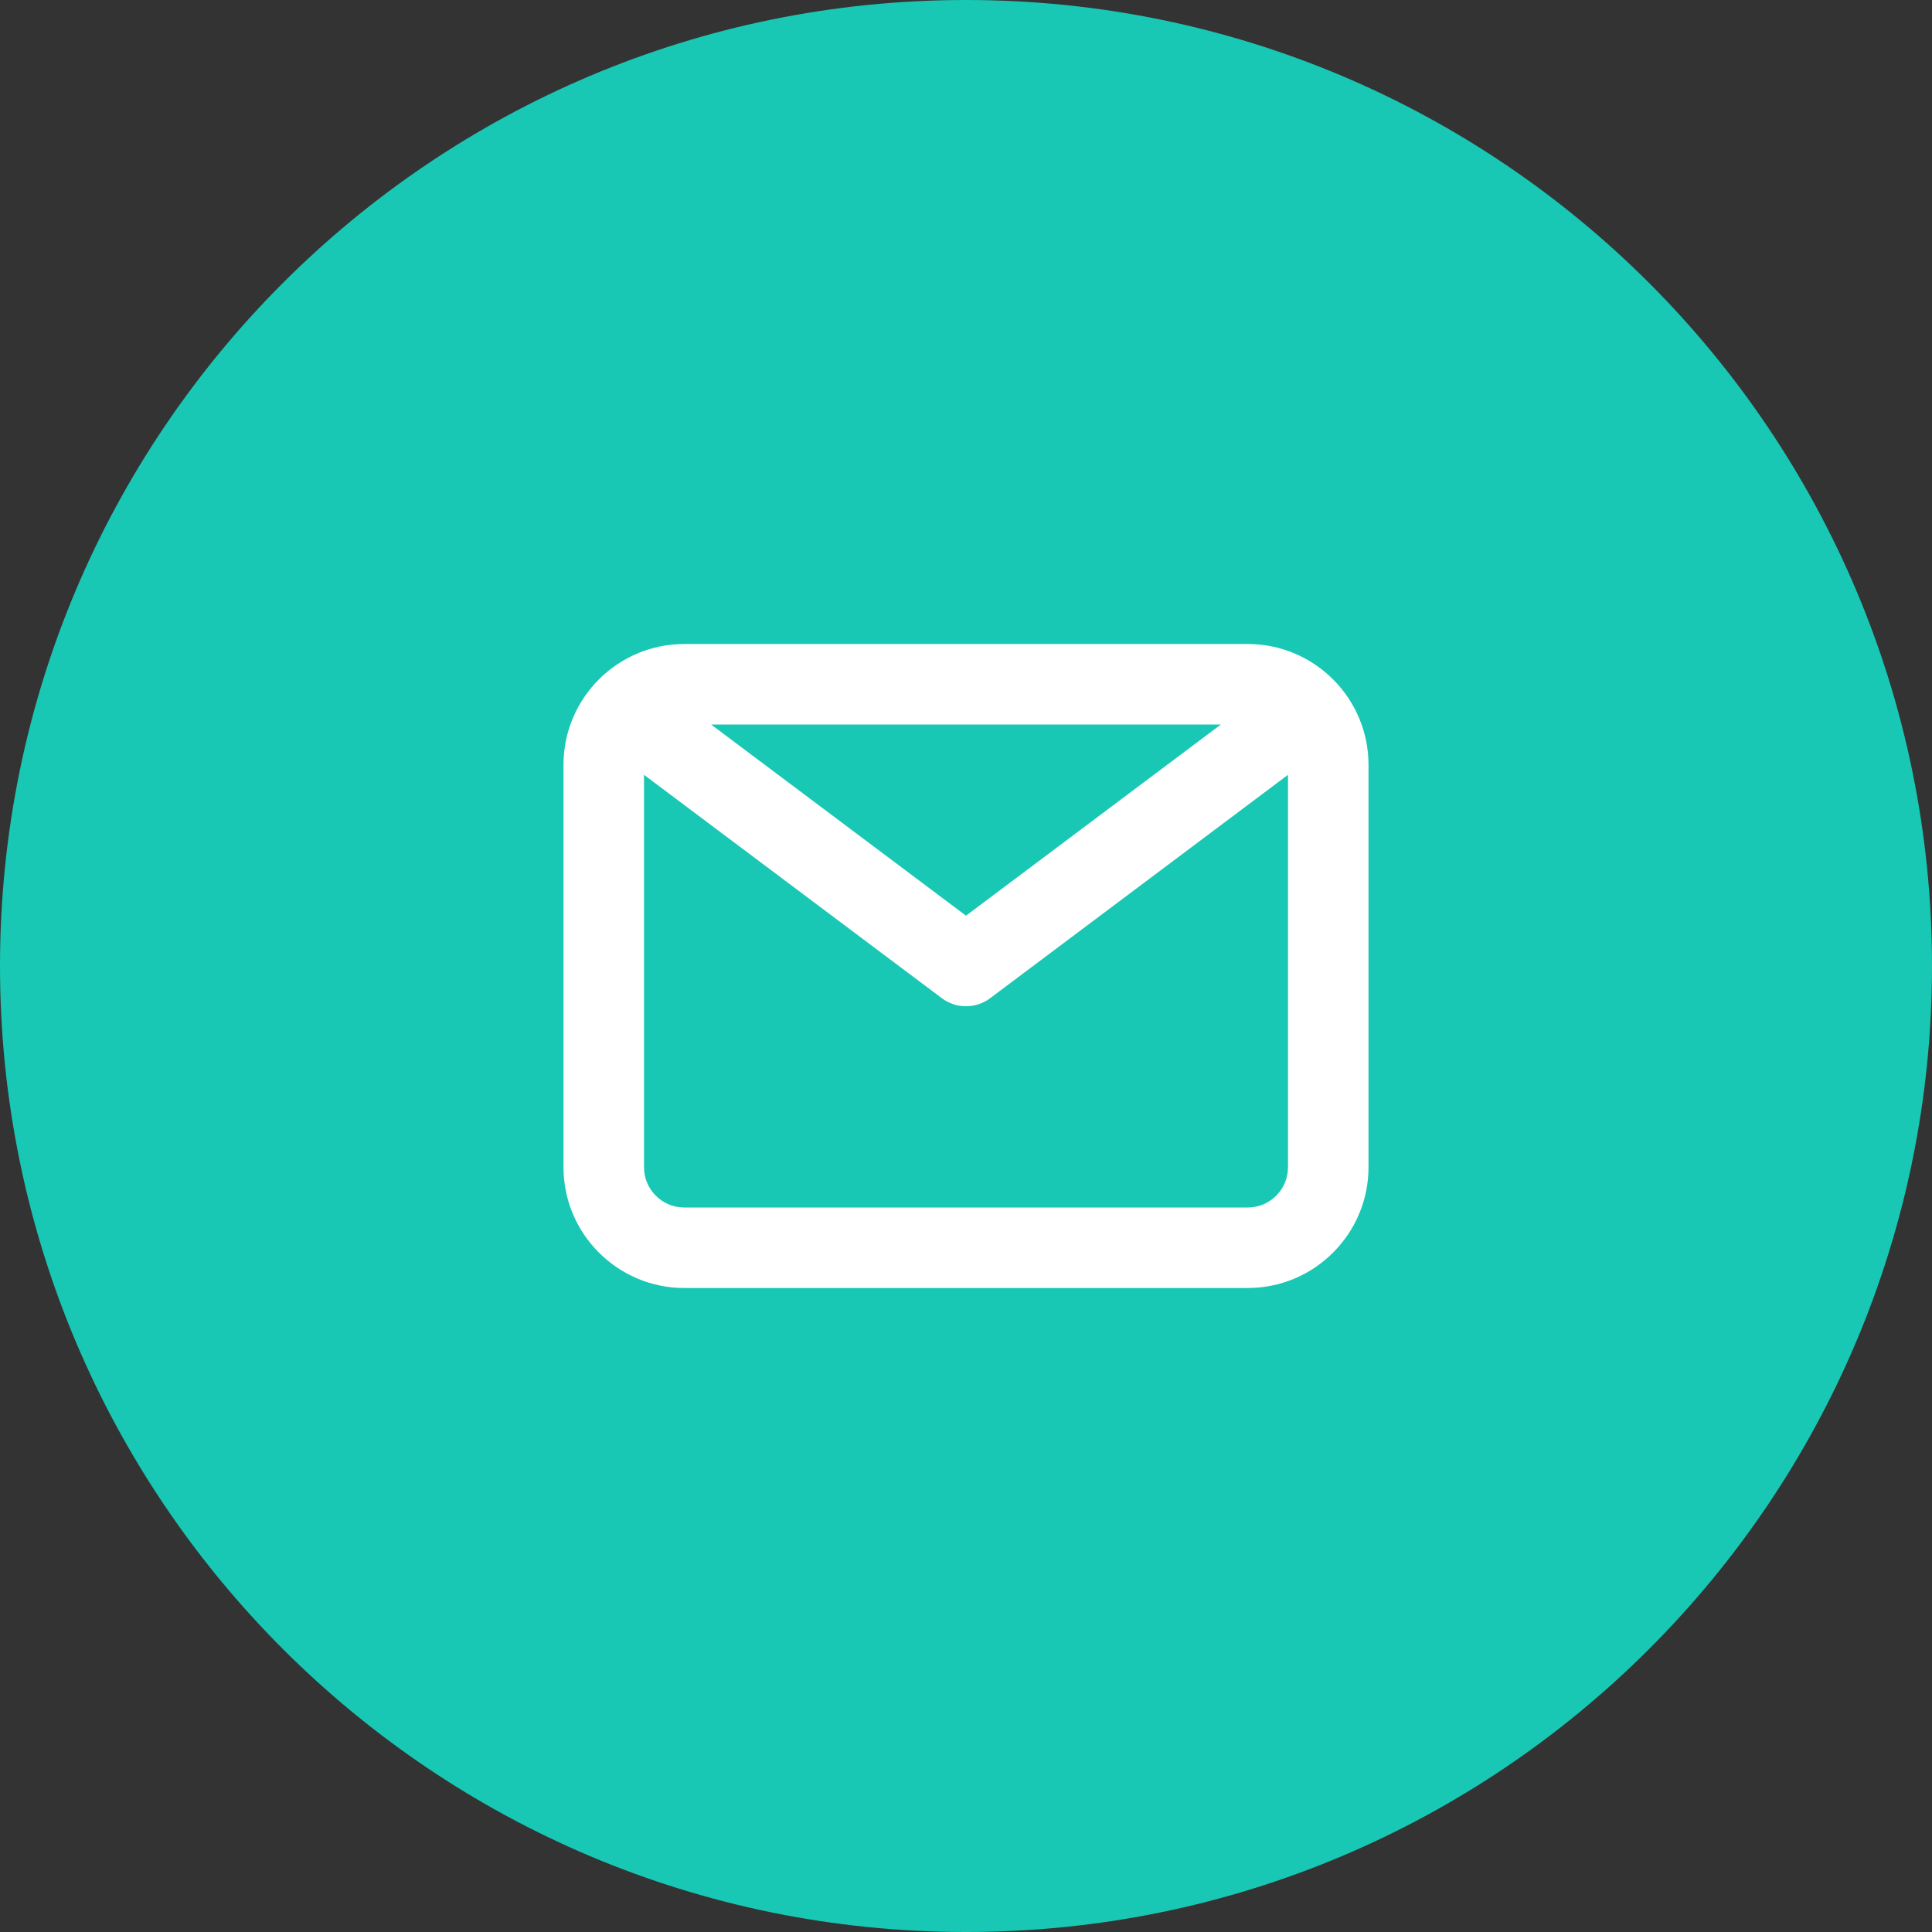 <?xml version="1.0" encoding="UTF-8"?>
<svg width="48px" height="48px" viewBox="0 0 48 48" version="1.1" xmlns="http://www.w3.org/2000/svg" xmlns:xlink="http://www.w3.org/1999/xlink">
    <rect x="0" y="0" width="48" height="48" fill="#333333" stroke="none"/>
    <!-- Generator: Sketch 55 (78076) - https://sketchapp.com -->
    <title>icons/mail-auth</title>
    <desc>Created with Sketch.</desc>
    <defs>
        <path d="M17,14 L3,14 C2.449,14 2,13.552 2,13 L2,3.25 L9.4,8.8 C9.578,8.934 9.789,9 10,9 C10.211,9 10.422,8.934 10.6,8.8 L18,3.25 L18,13 C18,13.552 17.551,14 17,14 L17,14 Z M16.333,2 L10,6.75 L3.667,2 L16.333,2 Z M17,0 L3,0 C1.346,0 0,1.346 0,3 L0,13 C0,14.654 1.346,16 3,16 L17,16 C18.654,16 20,14.654 20,13 L20,3 C20,1.346 18.654,0 17,0 L17,0 Z" id="path-1"></path>
    </defs>
    <g id="Screens" stroke="none" stroke-width="1" fill="none" fill-rule="evenodd">
        <g id="Mockup/1-sign-up" transform="translate(-928, -627)">
            <g id="right" transform="translate(560, 0)">
                <g id="Connexion-2" transform="translate(360, 285)">
                    <g id="Group-3" transform="translate(0, 299)">
                        <g id="btn-copy" transform="translate(0, 37)">
                            <g id="icons/mail-auth" transform="translate(8, 6)">
                                <path d="M0,24 C0,10.745 10.745,0 24,0 C37.255,0 48,10.745 48,24 C48,37.255 37.255,48 24,48 C10.745,48 0,37.255 0,24 Z" id="back" fill="#18C8B4" fill-rule="nonzero"></path>
                                <g id="🎨-Icon-Сolor-2" transform="translate(14, 16)">
                                    <mask id="mask-2" fill="white">
                                        <use xlink:href="#path-1"></use>
                                    </mask>
                                    <use id="🎨-Icon-Сolor" fill="#FFFFFF" fill-rule="nonzero" xlink:href="#path-1"></use>
                                </g>
                            </g>
                        </g>
                    </g>
                </g>
            </g>
        </g>
    </g>
</svg>